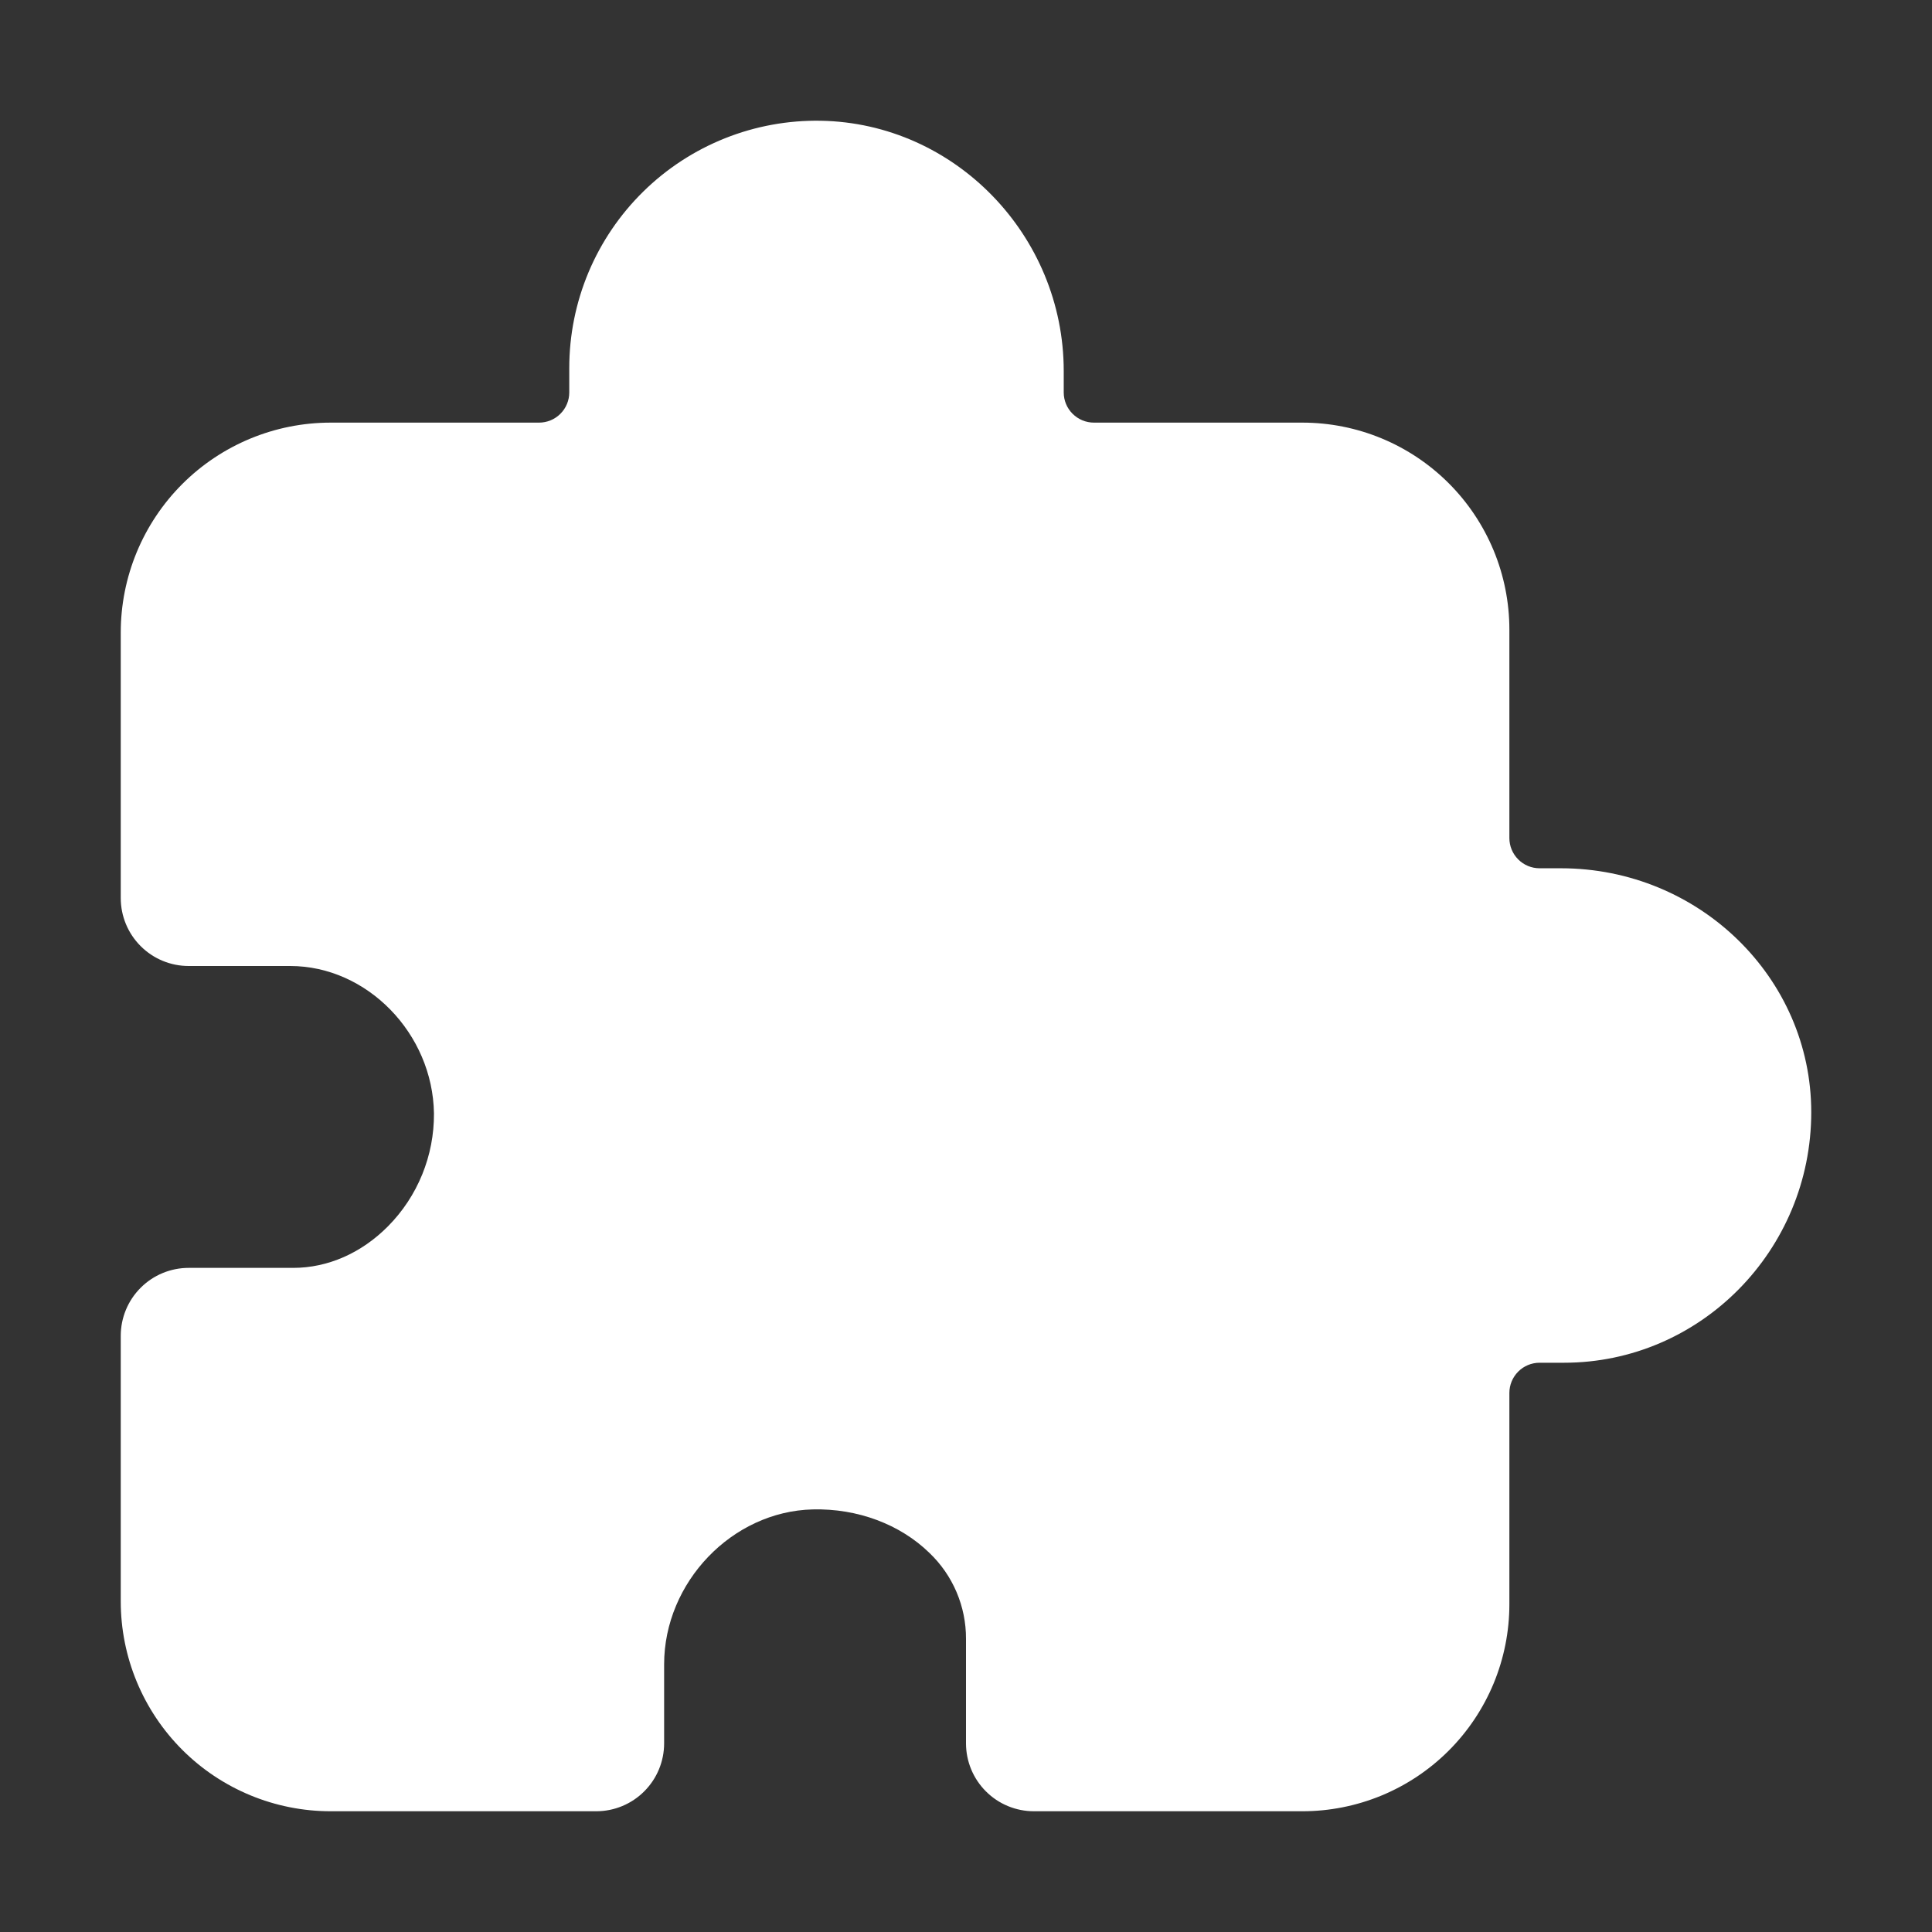 <?xml version="1.0" encoding="UTF-8"?> <svg xmlns="http://www.w3.org/2000/svg" width="60" height="60" viewBox="0 0 60 60" fill="none"><rect x="0" y="0" width="60" height="60" fill="#333333" stroke="none"/><path d="M40.446 56.25H32.109C31.55 56.25 31.013 56.028 30.618 55.632C30.222 55.237 30 54.7 30 54.141V50.893C30.002 50.395 29.901 49.901 29.706 49.442C29.51 48.983 29.223 48.569 28.862 48.225C27.95 47.336 26.626 46.842 25.242 46.876C22.739 46.935 20.625 49.138 20.625 51.688V54.141C20.625 54.7 20.403 55.237 20.007 55.632C19.612 56.028 19.075 56.25 18.516 56.25H10.268C9.412 56.25 8.564 56.081 7.774 55.754C6.983 55.426 6.264 54.946 5.659 54.341C4.437 53.118 3.75 51.461 3.75 49.732V41.484C3.75 40.925 3.972 40.388 4.368 39.993C4.763 39.597 5.3 39.375 5.859 39.375H9.107C10.18 39.375 11.224 38.916 12.047 38.086C12.505 37.625 12.867 37.077 13.112 36.475C13.357 35.874 13.481 35.23 13.477 34.58C13.441 32.096 11.398 30 9.013 30H5.859C5.3 30 4.763 29.778 4.368 29.382C3.972 28.987 3.75 28.45 3.75 27.891V19.643C3.75 18.787 3.919 17.939 4.246 17.149C4.574 16.358 5.054 15.639 5.659 15.034C6.881 13.812 8.539 13.125 10.268 13.125H16.741C16.99 13.125 17.229 13.026 17.404 12.85C17.58 12.675 17.679 12.436 17.679 12.188V11.428C17.679 10.408 17.882 9.399 18.276 8.458C18.671 7.518 19.249 6.665 19.976 5.951C20.703 5.236 21.566 4.673 22.513 4.295C23.46 3.917 24.473 3.732 25.493 3.75C29.652 3.823 33.035 7.31 33.035 11.523V12.188C33.035 12.436 33.134 12.675 33.31 12.85C33.486 13.026 33.724 13.125 33.973 13.125H40.446C41.29 13.125 42.126 13.291 42.906 13.614C43.686 13.937 44.395 14.411 44.992 15.008C45.589 15.605 46.062 16.314 46.386 17.094C46.709 17.874 46.875 18.71 46.875 19.554V26.027C46.875 26.276 46.974 26.514 47.15 26.69C47.325 26.866 47.564 26.965 47.812 26.965H48.476C52.763 26.965 56.25 30.363 56.25 34.54C56.25 38.83 52.806 42.321 48.572 42.321H47.812C47.564 42.321 47.325 42.42 47.15 42.596C46.974 42.772 46.875 43.01 46.875 43.259V49.821C46.875 50.665 46.709 51.501 46.386 52.281C46.062 53.061 45.589 53.77 44.992 54.367C44.395 54.964 43.686 55.438 42.906 55.761C42.126 56.084 41.29 56.25 40.446 56.25Z" fill="white"></path></svg> 
